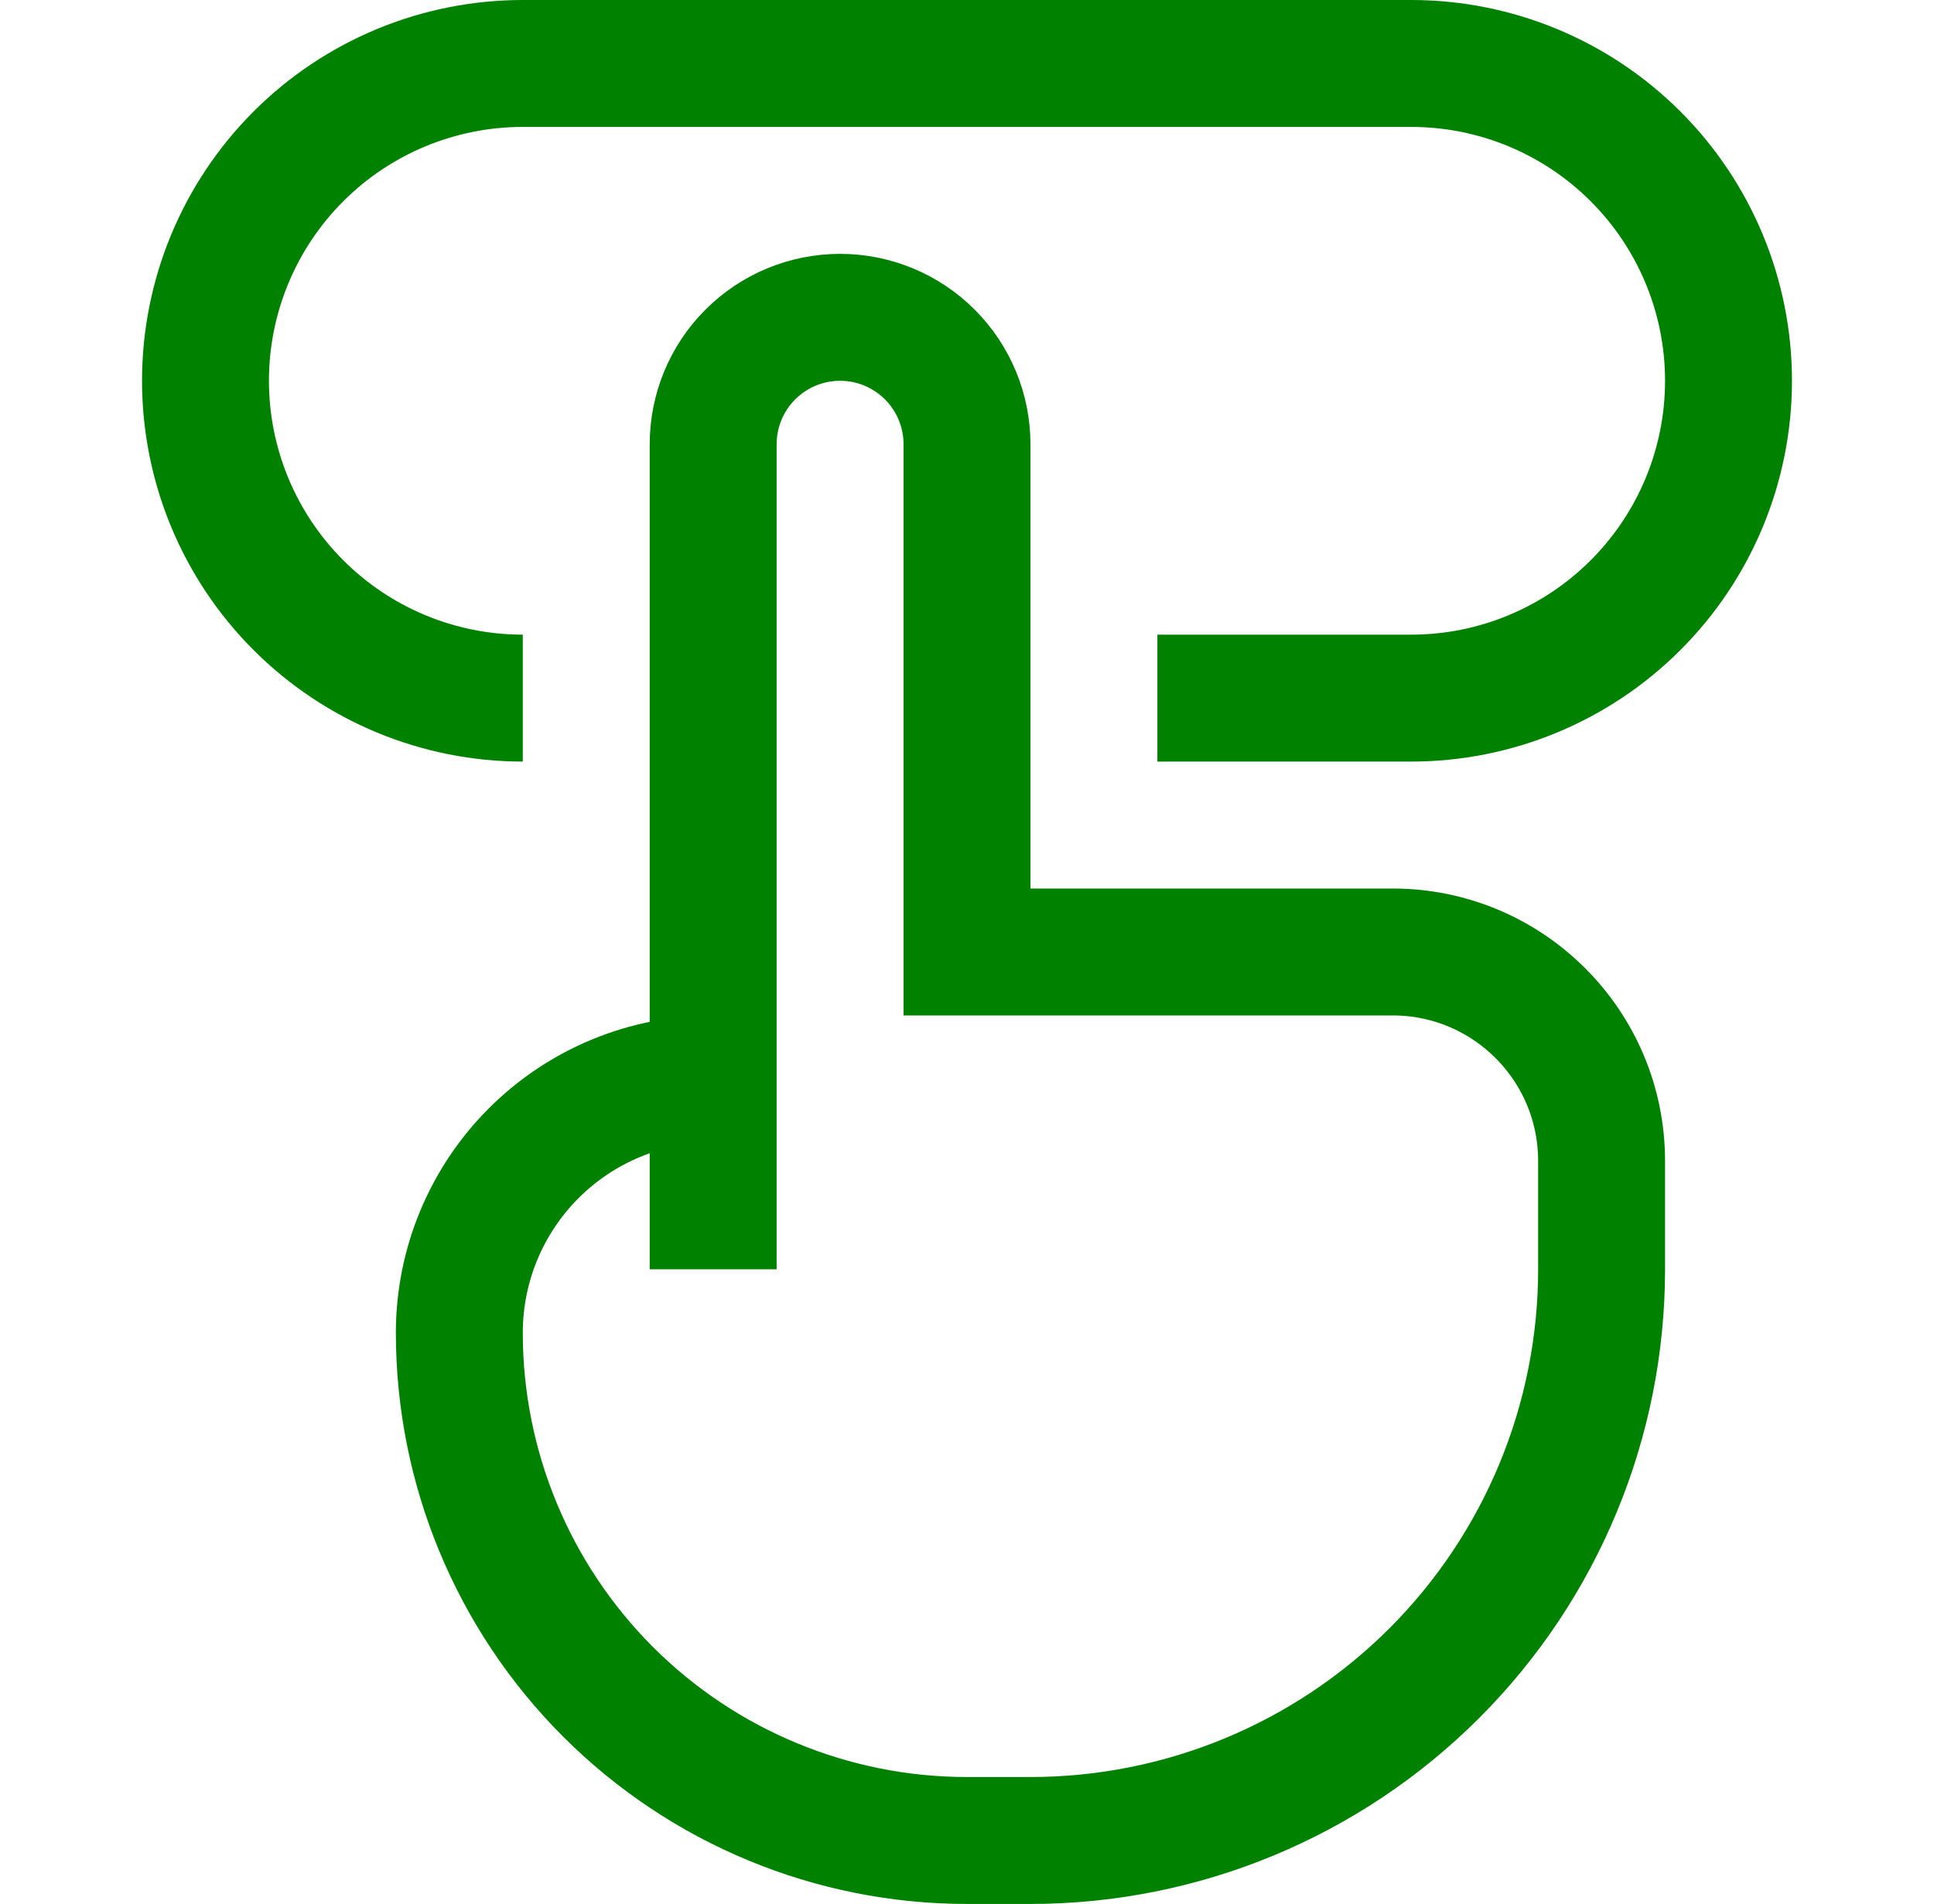 <svg width="64" height="63" viewBox="0 0 64 63" fill="none" xmlns="http://www.w3.org/2000/svg">
<path d="M23.6 42V35.7M23.6 35.7V14.7C23.6 13.586 24.042 12.517 24.83 11.73C25.618 10.942 26.686 10.5 27.8 10.5C28.914 10.5 29.982 10.942 30.77 11.73C31.557 12.517 32 13.586 32 14.7V31.5H46.082C49.904 31.5 53 34.595 53 38.417V42C53 47.012 51.009 51.819 47.464 55.364C43.92 58.908 39.112 60.9 34.1 60.9H32C27.544 60.9 23.271 59.13 20.12 55.979C16.97 52.828 15.2 48.555 15.2 44.1C15.2 41.872 16.085 39.735 17.66 38.16C19.235 36.585 21.372 35.7 23.6 35.7ZM38.3 23.1H46.7C49.485 23.1 52.155 21.993 54.124 20.024C56.094 18.055 57.2 15.384 57.2 12.6C57.2 9.815 56.094 7.144 54.124 5.175C52.155 3.206 49.485 2.1 46.7 2.1H17.3C14.515 2.1 11.844 3.206 9.875 5.175C7.906 7.144 6.8 9.815 6.8 12.6C6.8 15.384 7.906 18.055 9.875 20.024C11.844 21.993 14.515 23.1 17.3 23.1" stroke="#008100" stroke-width="4.2"/>
</svg>
